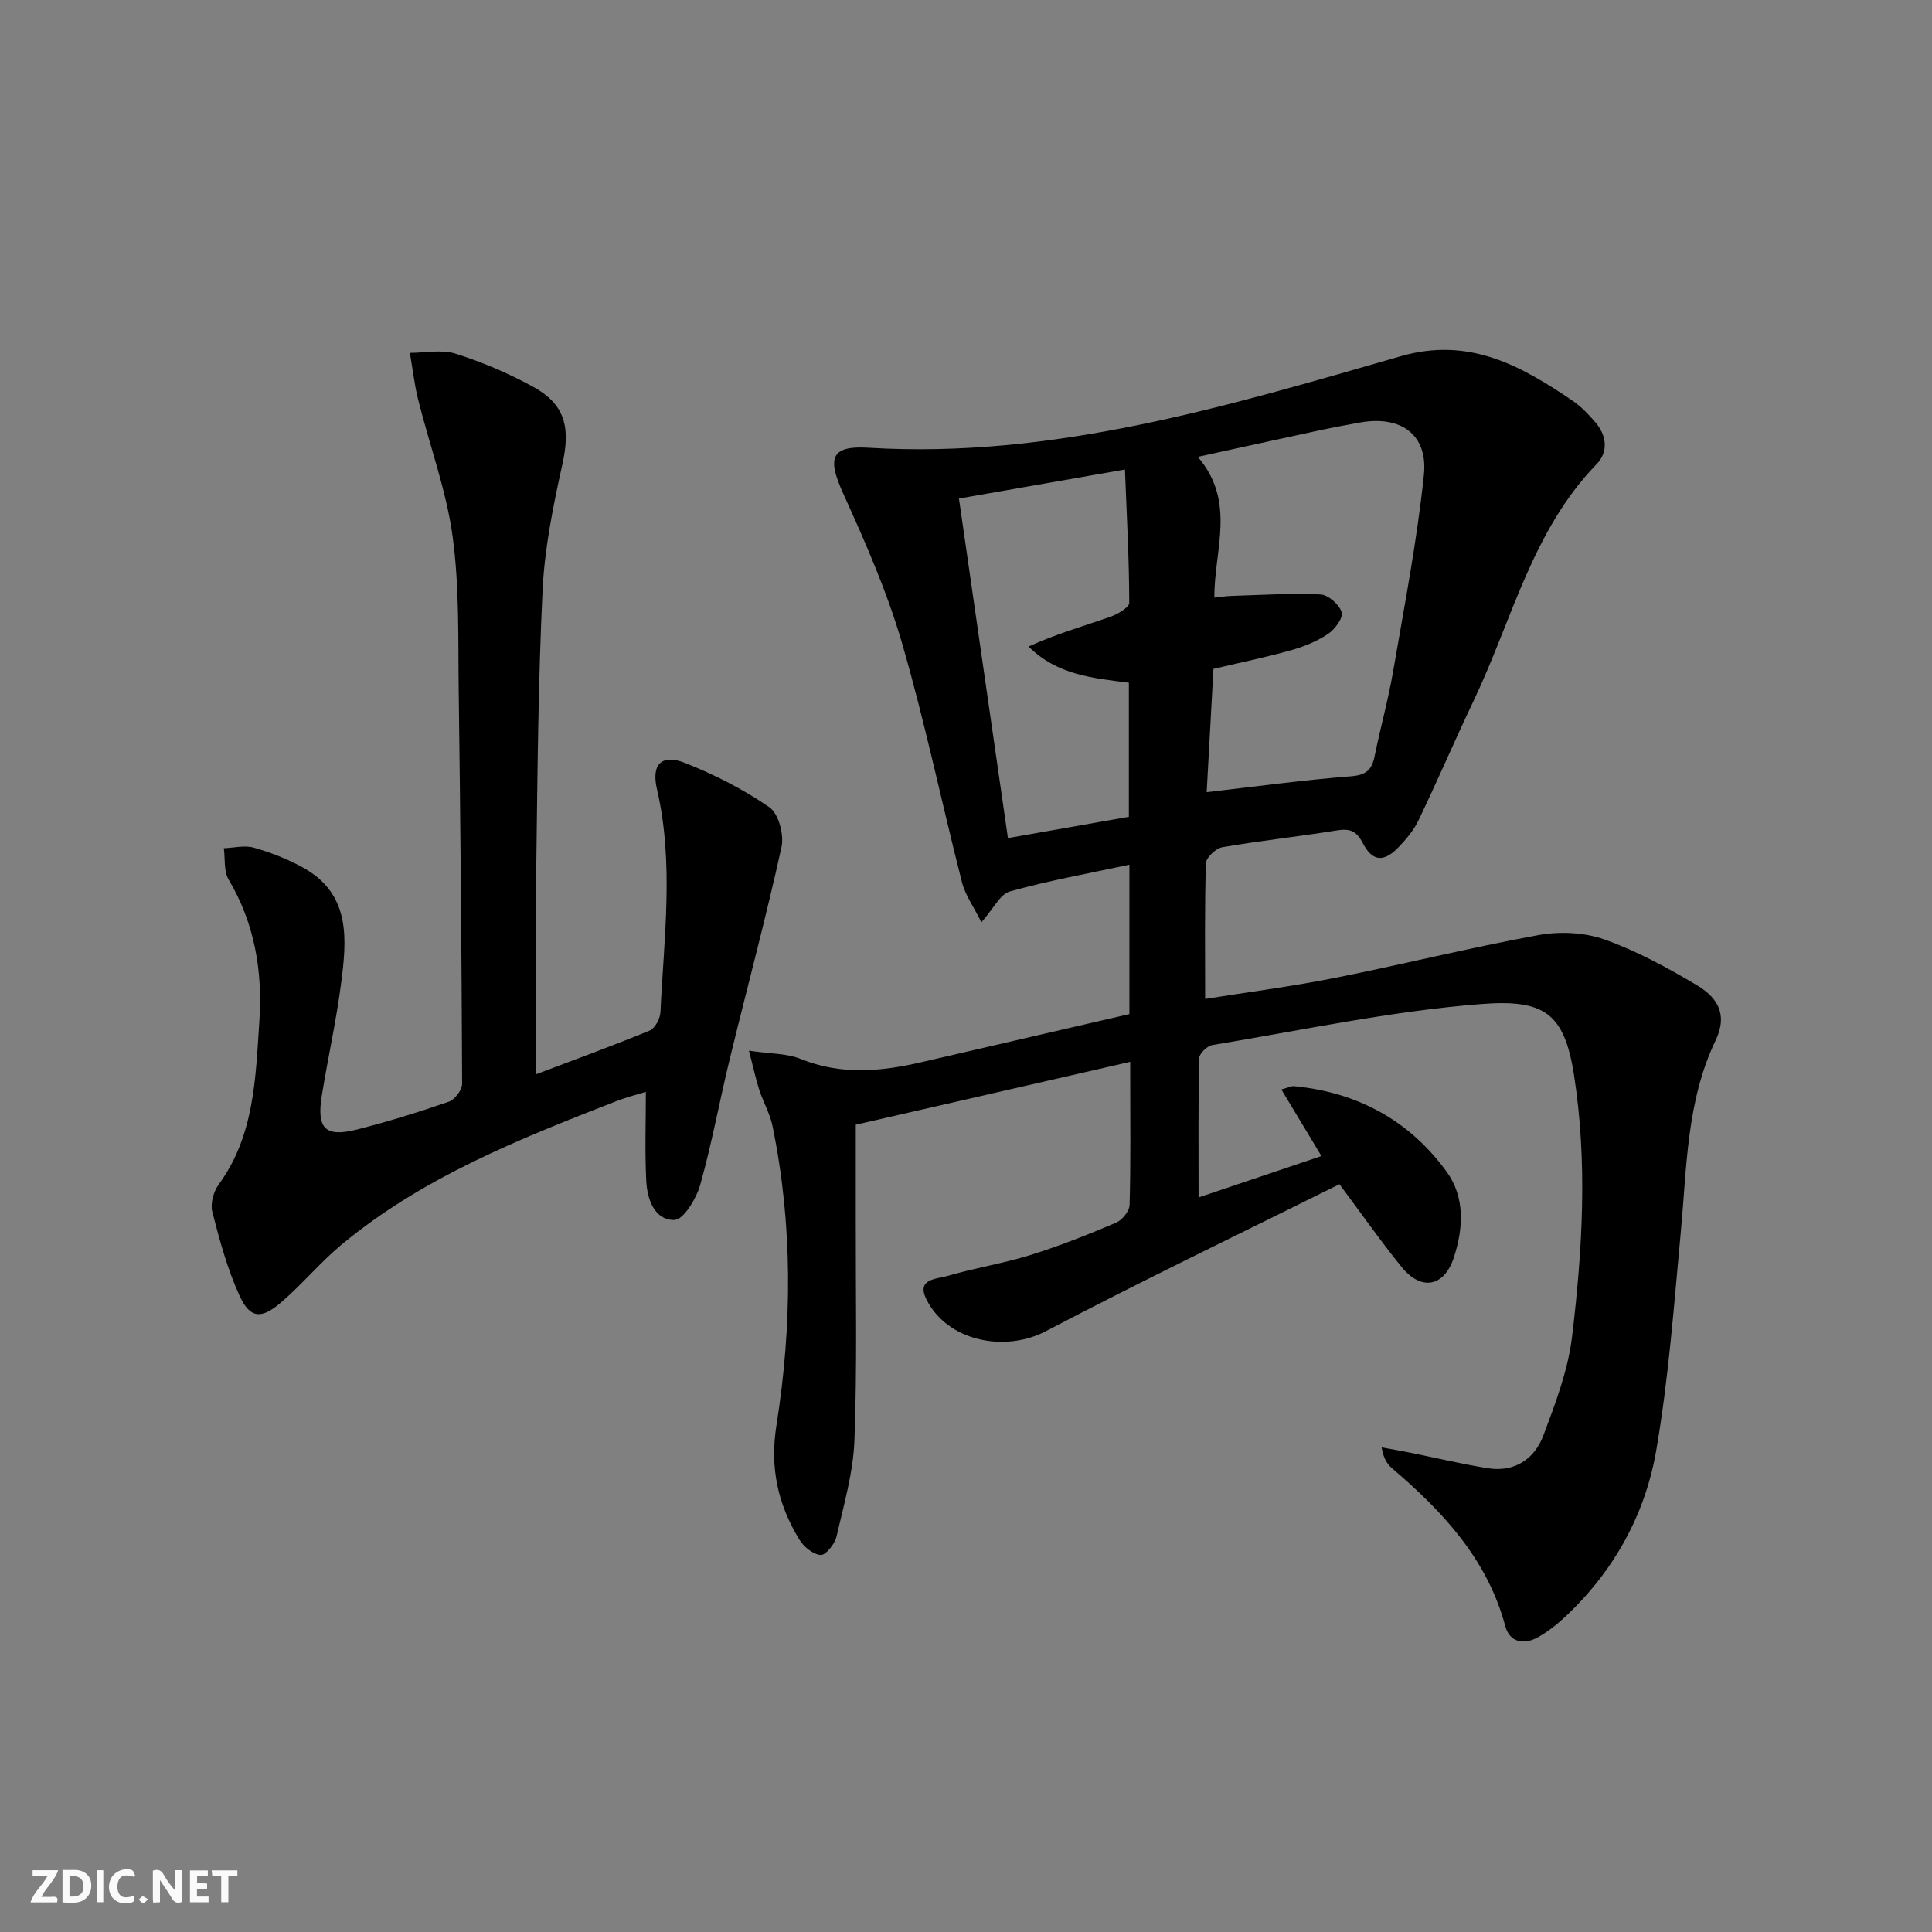 <svg enable-background="new 0 0 400 400" viewBox="0 0 400 400" xmlns="http://www.w3.org/2000/svg"><rect x="0" y="0" width="400" height="400" fill="#808080" stroke="none"/><g fill="#fbfafa"><path d="m37.59 393.81c-.92.31-1.52.05-2-.78-.7-1.2-1.52-2.34-2.47-3.78v4.59c-.55.03-.95.05-1.41.07-.03-.37-.06-.64-.06-.91 0-1.91 0-3.81 0-5.7 1.13-.41 1.77-.03 2.29.91.62 1.11 1.38 2.14 2.31 3.19v-4.2h1.35v6.61z"/><path d="m12.94 393.88v-6.75c1.9.19 3.93-.54 5.37 1.29.8 1.01.78 2.88.03 3.97-1.37 1.97-3.4 1.51-5.4 1.49m1.45-1.22c2.04.12 2.92-.58 2.89-2.21-.03-1.51-.98-2.19-2.89-2z"/><path d="m11.81 393.87h-5.49c.68-2.18 2.47-3.48 3.51-5.45h-3.08v-1.21h5.29c-.71 2.13-2.44 3.48-3.47 5.51.86 0 1.63.04 2.39-.01.79-.05 1.14.21.85 1.16"/><path d="m39.33 393.86v-6.61h3.7v1.07h-2.22v1.52c.68.04 1.34.09 2.07.13v1.07c-.72.05-1.38.09-2.1.14v1.48h2.4v1.19h-3.85z"/><path d="m27.71 388.56c-1.15-.3-2.46-.61-3.1.64-.37.73-.41 1.93-.06 2.67.63 1.35 1.99.93 3.17.68.35.94-.01 1.32-.93 1.46-1.62.25-3.05-.27-3.76-1.48-.73-1.25-.6-3.03.31-4.17.88-1.11 2.71-1.7 4-1.16.32.13.44.74.65 1.12-.1.08-.19.16-.28.24"/><path d="m49.15 387.24v1.07c-.59.02-1.17.05-1.87.08v5.44h-1.48v-5.44h-1.85c-.05-.4-.08-.73-.13-1.15z"/><path d="m20.06 387.21h1.33v6.62h-1.33z"/><path d="m30.68 393.25c-.49.38-.8.79-1.05.76-.32-.05-.6-.45-.9-.7.26-.24.51-.64.8-.67.29-.04.62.3 1.15.61"/></g><path d="m248.15 247.92c8.06-2.71 16.63-5.6 25.44-8.57-3.02-5.02-5.55-9.21-8.3-13.79 1.45-.39 2.07-.74 2.65-.68 13.11 1.27 23.86 7.09 31.56 17.7 3.84 5.28 3.49 11.71 1.5 17.78-2 6.08-6.74 6.97-10.81 1.96-4.28-5.27-8.17-10.85-12.87-17.14-20.44 10.17-40.78 19.93-60.75 30.41-8.57 4.5-20.5 2.08-24.79-6.62-2.09-4.24 2.16-4.15 4.24-4.76 5.71-1.68 11.64-2.61 17.32-4.37 6.01-1.87 11.88-4.21 17.68-6.67 1.29-.54 2.82-2.4 2.85-3.7.25-8.66.13-17.33.13-25.99 0-.98 0-1.96 0-3.64-19.09 4.37-37.73 8.65-56.82 13.02 0 6.7.01 13.3 0 19.9-.03 15.16.3 30.33-.28 45.46-.26 6.7-2.2 13.37-3.73 19.97-.35 1.51-2.25 3.84-3.27 3.76-1.58-.13-3.5-1.71-4.41-3.21-4.42-7.27-6.14-14.79-4.73-23.67 3.26-20.62 3.41-41.39-.83-61.99-.53-2.55-1.92-4.92-2.73-7.43-.73-2.26-1.22-4.6-2.14-8.12 4.41.66 7.84.54 10.74 1.72 8.32 3.37 16.57 2.61 24.94.67 14.35-3.33 28.69-6.64 43.09-9.97 0-10.42 0-20.38 0-30.93-8.44 1.82-16.7 3.29-24.73 5.54-2.07.58-3.45 3.63-5.91 6.39-1.57-3.17-3.33-5.59-4.02-8.28-4.23-16.54-7.69-33.29-12.46-49.67-3.09-10.59-7.6-20.83-12.17-30.91-3.3-7.28-2.52-9.87 5.28-9.39 38.25 2.32 74.21-8.6 110.21-18.95 14.13-4.06 24.86 1.95 35.6 9.25 1.76 1.2 3.28 2.82 4.68 4.44 2.38 2.75 2.69 6.15.25 8.66-13.36 13.77-17.5 32.27-25.39 48.83-3.92 8.24-7.52 16.64-11.46 24.87-.98 2.06-2.54 3.92-4.13 5.58-3.04 3.18-5.42 3.06-7.44-.84-1.36-2.61-2.76-3.04-5.44-2.6-7.86 1.28-15.79 2.11-23.63 3.47-1.34.23-3.36 2.14-3.4 3.33-.28 9.24-.16 18.5-.16 28.08 8.44-1.35 17.62-2.53 26.68-4.32 14.15-2.8 28.16-6.31 42.34-8.9 4.39-.8 9.5-.57 13.66.91 6.66 2.36 13.02 5.83 19.12 9.46 4.97 2.96 6.17 6.66 3.87 11.47-5.99 12.54-5.93 26.06-7.17 39.43-1.42 15.18-2.52 30.45-5.11 45.45-2.3 13.33-8.82 25.04-18.87 34.44-1.69 1.58-3.55 3.05-5.55 4.18-2.95 1.67-5.92 1.13-6.83-2.28-3.73-13.89-12.94-23.71-23.45-32.68-1.05-.9-1.8-2.16-2.15-4.32 1.99.37 3.98.71 5.96 1.11 5.34 1.07 10.66 2.35 16.03 3.21 5.55.88 9.66-1.89 11.51-6.81 2.49-6.64 5.1-13.48 5.93-20.44 2.16-17.99 3.22-36.12.4-54.17-2.02-12.9-6.21-15.7-19.29-14.68-18.64 1.46-37.09 5.43-55.6 8.49-1.07.18-2.7 1.77-2.72 2.73-.2 9.42-.12 18.87-.12 28.82zm1.68-83.91c10.44-1.2 20.14-2.53 29.88-3.29 3.16-.25 4.32-1.34 4.89-4.16 1.18-5.85 2.81-11.62 3.82-17.5 2.33-13.54 4.95-27.06 6.38-40.7.88-8.39-4.76-12.38-13.18-10.89-2.94.52-5.88 1.08-8.81 1.71-8 1.72-15.99 3.48-24.82 5.41 8.02 9.34 3.36 19.32 3.43 29.13 1.47-.15 2.57-.32 3.68-.35 6.1-.18 12.21-.59 18.29-.3 1.61.08 3.92 2.11 4.39 3.7.35 1.17-1.44 3.57-2.88 4.52-2.31 1.53-5.03 2.62-7.72 3.37-5.22 1.46-10.55 2.55-15.95 3.83-.48 8.71-.94 17.14-1.4 25.52zm-51.29-60.79c3.44 23.84 6.76 46.88 10.14 70.3 9.12-1.61 17.08-3.01 25.04-4.41 0-9.52 0-18.61 0-27.76-7.48-.96-14.82-1.58-20.76-7.49 5.55-2.55 11.19-4.17 16.74-6.09 1.59-.55 4.1-1.97 4.1-2.98-.02-9.05-.52-18.1-.89-27.58-11.8 2.06-22.68 3.97-34.37 6.01z" fill="#000001"/><path d="m111 222.41c7.49-2.84 15.56-5.78 23.5-9.04 1.11-.46 2.18-2.47 2.24-3.82.72-15.41 2.84-30.82-.73-46.2-1.2-5.19 1.03-7.29 5.85-5.38 6.1 2.42 12.08 5.46 17.45 9.18 1.9 1.32 3.05 5.7 2.49 8.24-3.23 14.68-7.14 29.2-10.7 43.81-2.12 8.7-3.71 17.54-6.14 26.15-.8 2.83-3.45 7.19-5.32 7.23-4.11.08-5.63-4.26-5.83-8.01-.32-6.03-.09-12.09-.09-18.52-1.69.53-4.02 1.11-6.24 1.98-19.99 7.8-39.95 15.71-56.72 29.62-4.46 3.7-8.2 8.26-12.61 12.04-4.1 3.51-6.42 3.27-8.58-1.48-2.5-5.49-4.1-11.42-5.61-17.29-.44-1.69.24-4.21 1.31-5.67 7.44-10.17 7.64-22.13 8.43-33.84.69-10.25-.95-20.19-6.36-29.3-1.04-1.75-.7-4.3-1-6.49 2.08-.08 4.31-.66 6.21-.12 3.48.99 6.94 2.34 10.11 4.08 10.07 5.52 9.14 14.96 7.94 24.18-1.01 7.72-2.72 15.35-3.97 23.05-1.11 6.85.69 8.7 7.25 7.05 6.43-1.62 12.79-3.6 19.06-5.77 1.24-.43 2.75-2.45 2.74-3.73-.11-27.14-.35-54.28-.71-81.41-.14-10.64.17-21.39-1.26-31.88-1.31-9.57-4.76-18.83-7.12-28.27-.8-3.19-1.16-6.49-1.73-9.74 3.17 0 6.58-.74 9.47.17 5.5 1.74 10.91 4.04 15.98 6.81 6.72 3.67 7.82 8.45 6.13 16.06-1.89 8.56-3.68 17.28-4.1 25.99-.92 19.11-1.06 38.26-1.31 57.4-.18 14.27-.03 28.55-.03 42.92z" fill="#000001"/></svg>
